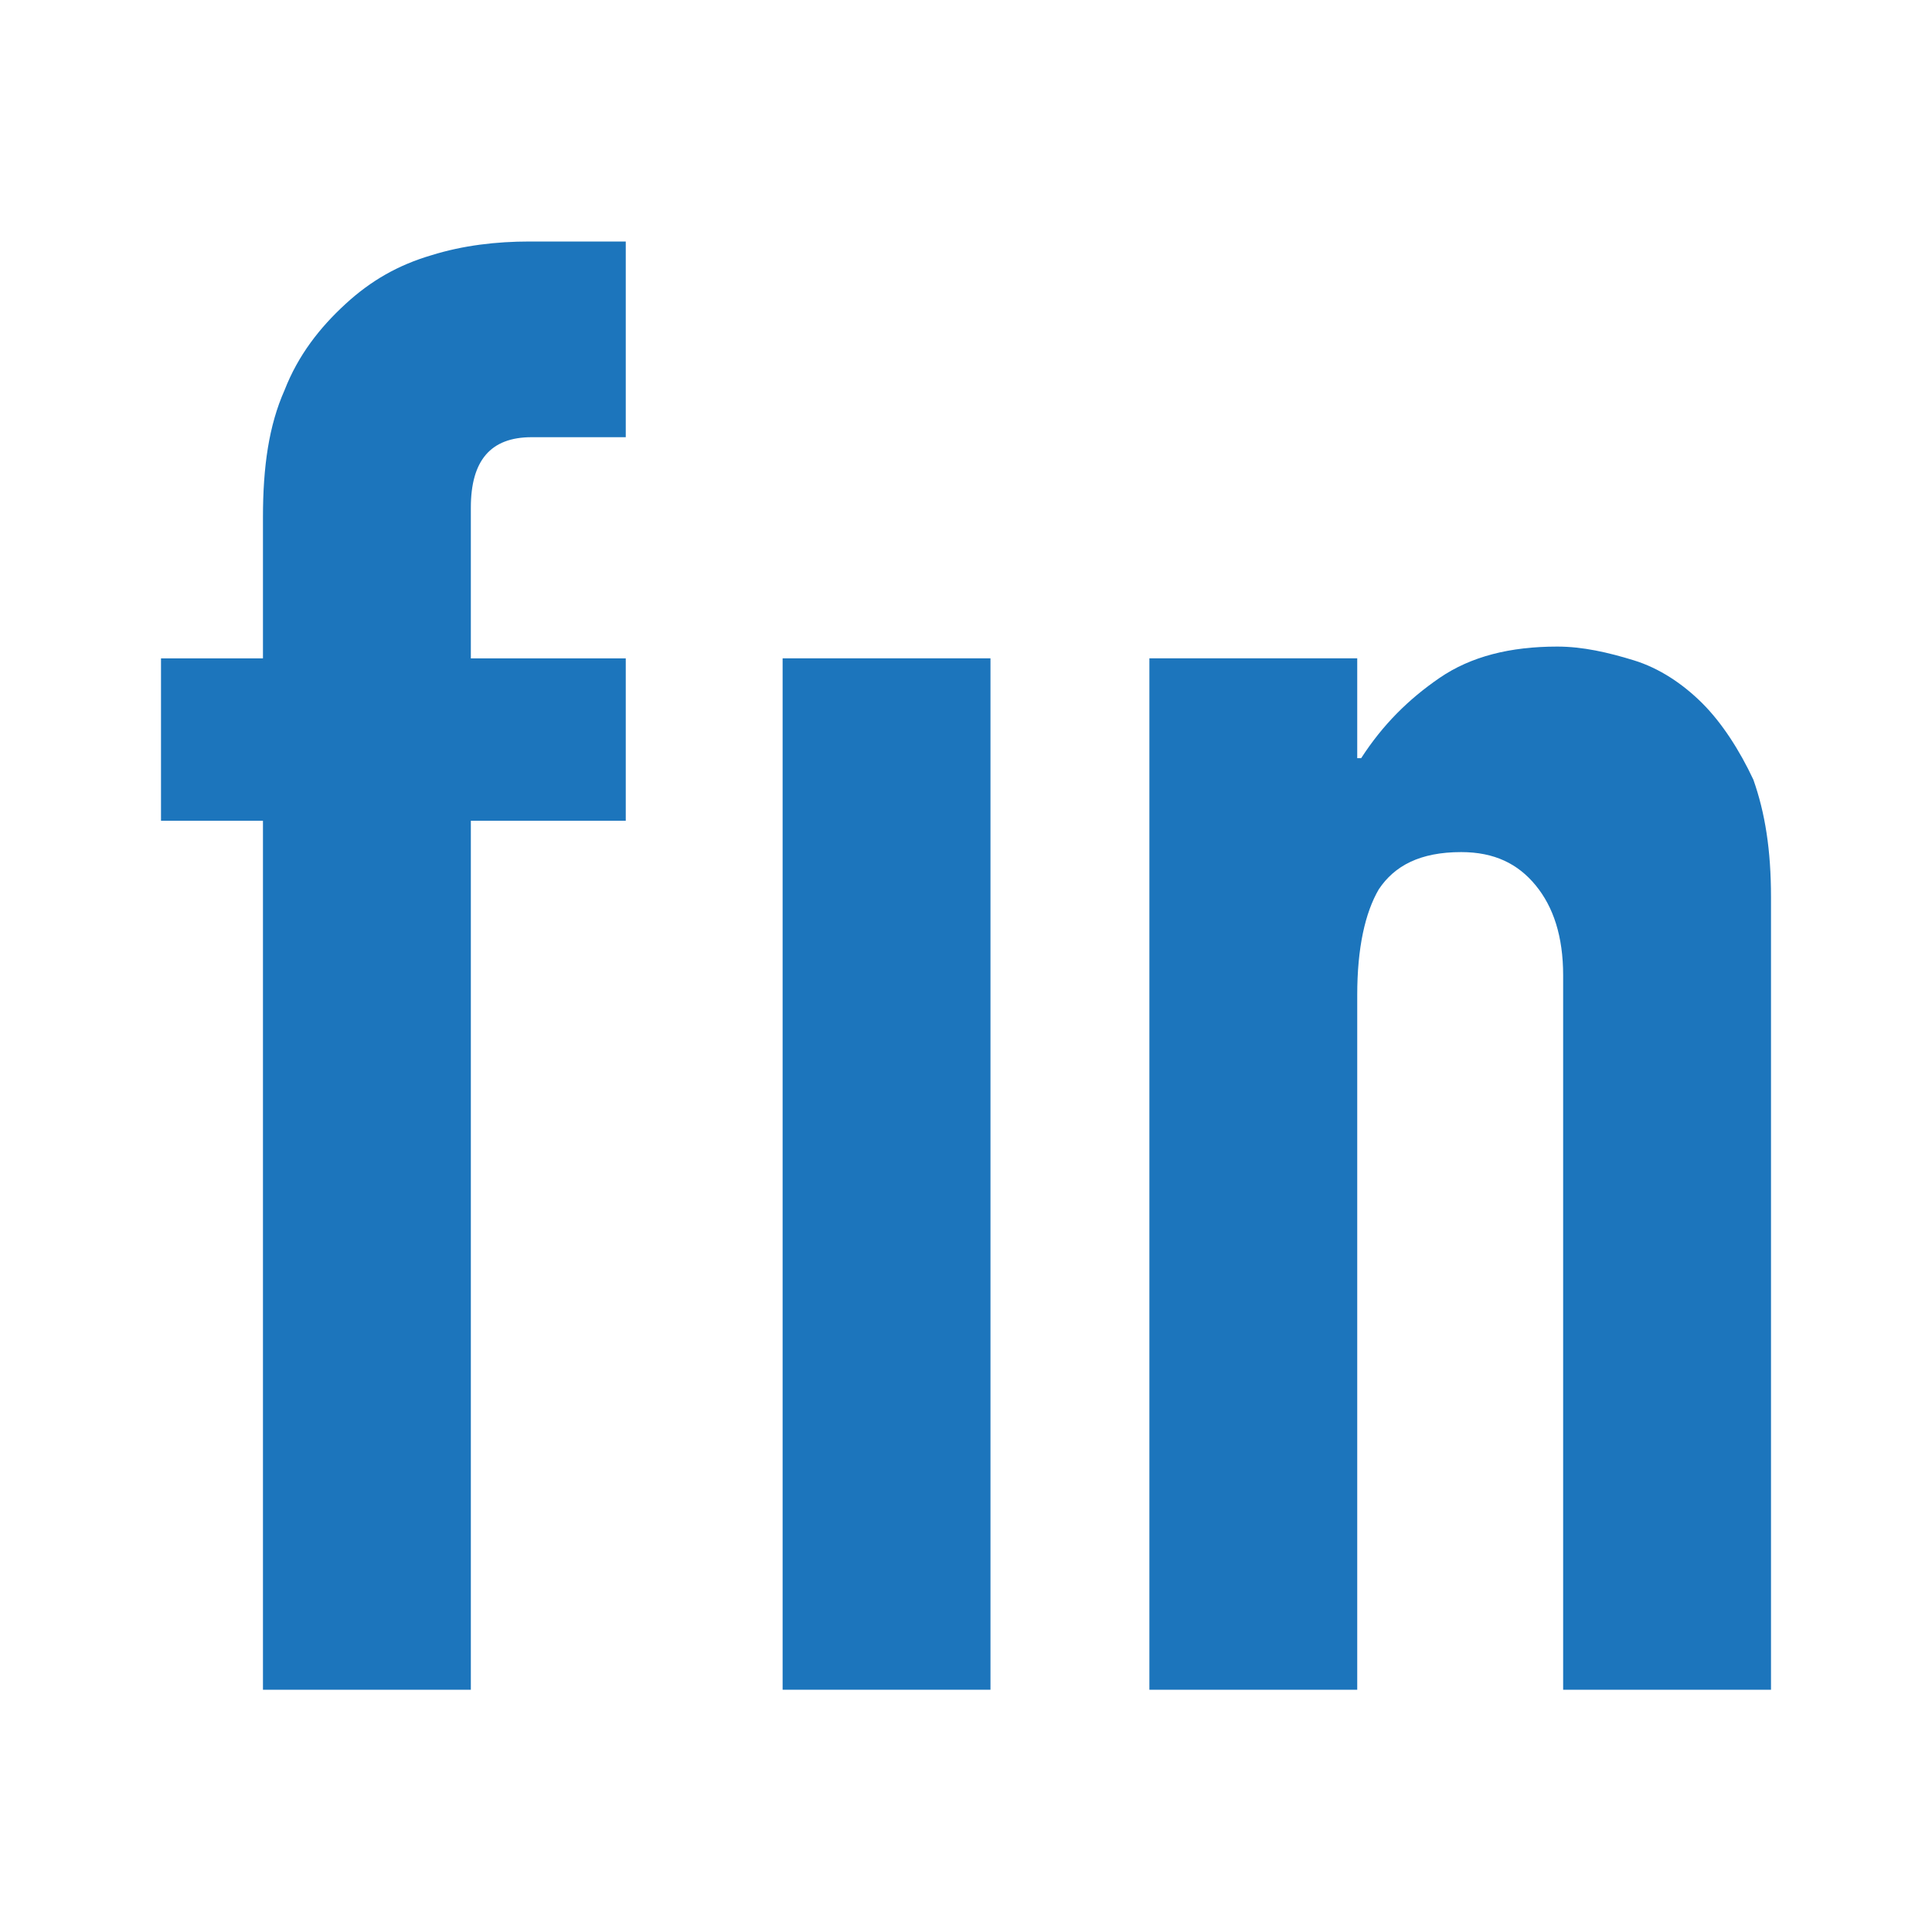 <svg width="48" height="48" viewBox="0 0 48 48" fill="none" xmlns="http://www.w3.org/2000/svg">
<rect width="48" height="48"/>
<rect width="48" height="48" />
<path d="M10.723 6.34C9.895 6.583 9.213 6.972 8.58 7.556C7.946 8.139 7.41 8.82 7.069 9.695C6.68 10.571 6.533 11.592 6.533 12.856V16.357H4V20.392H6.533V41.981H11.698V20.392H15.547V16.357H11.698V12.613C11.698 11.446 12.185 10.862 13.208 10.862H15.547V6H13.159C12.331 6 11.503 6.097 10.723 6.34Z" fill="#1C75BC"/>
<path d="M24.608 16.356H19.444V41.981H24.608V16.356Z" fill="#1C75BC"/>
<path d="M42.295 17.474C41.808 16.988 41.223 16.599 40.59 16.405C39.956 16.21 39.323 16.064 38.69 16.064C37.52 16.064 36.546 16.308 35.766 16.842C34.987 17.377 34.353 18.009 33.818 18.836H33.72V16.356H28.556V41.981H33.72V24.719C33.72 23.552 33.915 22.677 34.256 22.094C34.646 21.51 35.279 21.17 36.302 21.17C37.13 21.17 37.715 21.462 38.154 21.997C38.592 22.531 38.836 23.261 38.836 24.233V41.981H44V22.288C44 21.121 43.854 20.197 43.562 19.371C43.221 18.642 42.782 17.961 42.295 17.474Z" fill="#1C75BC"/>
</svg>

